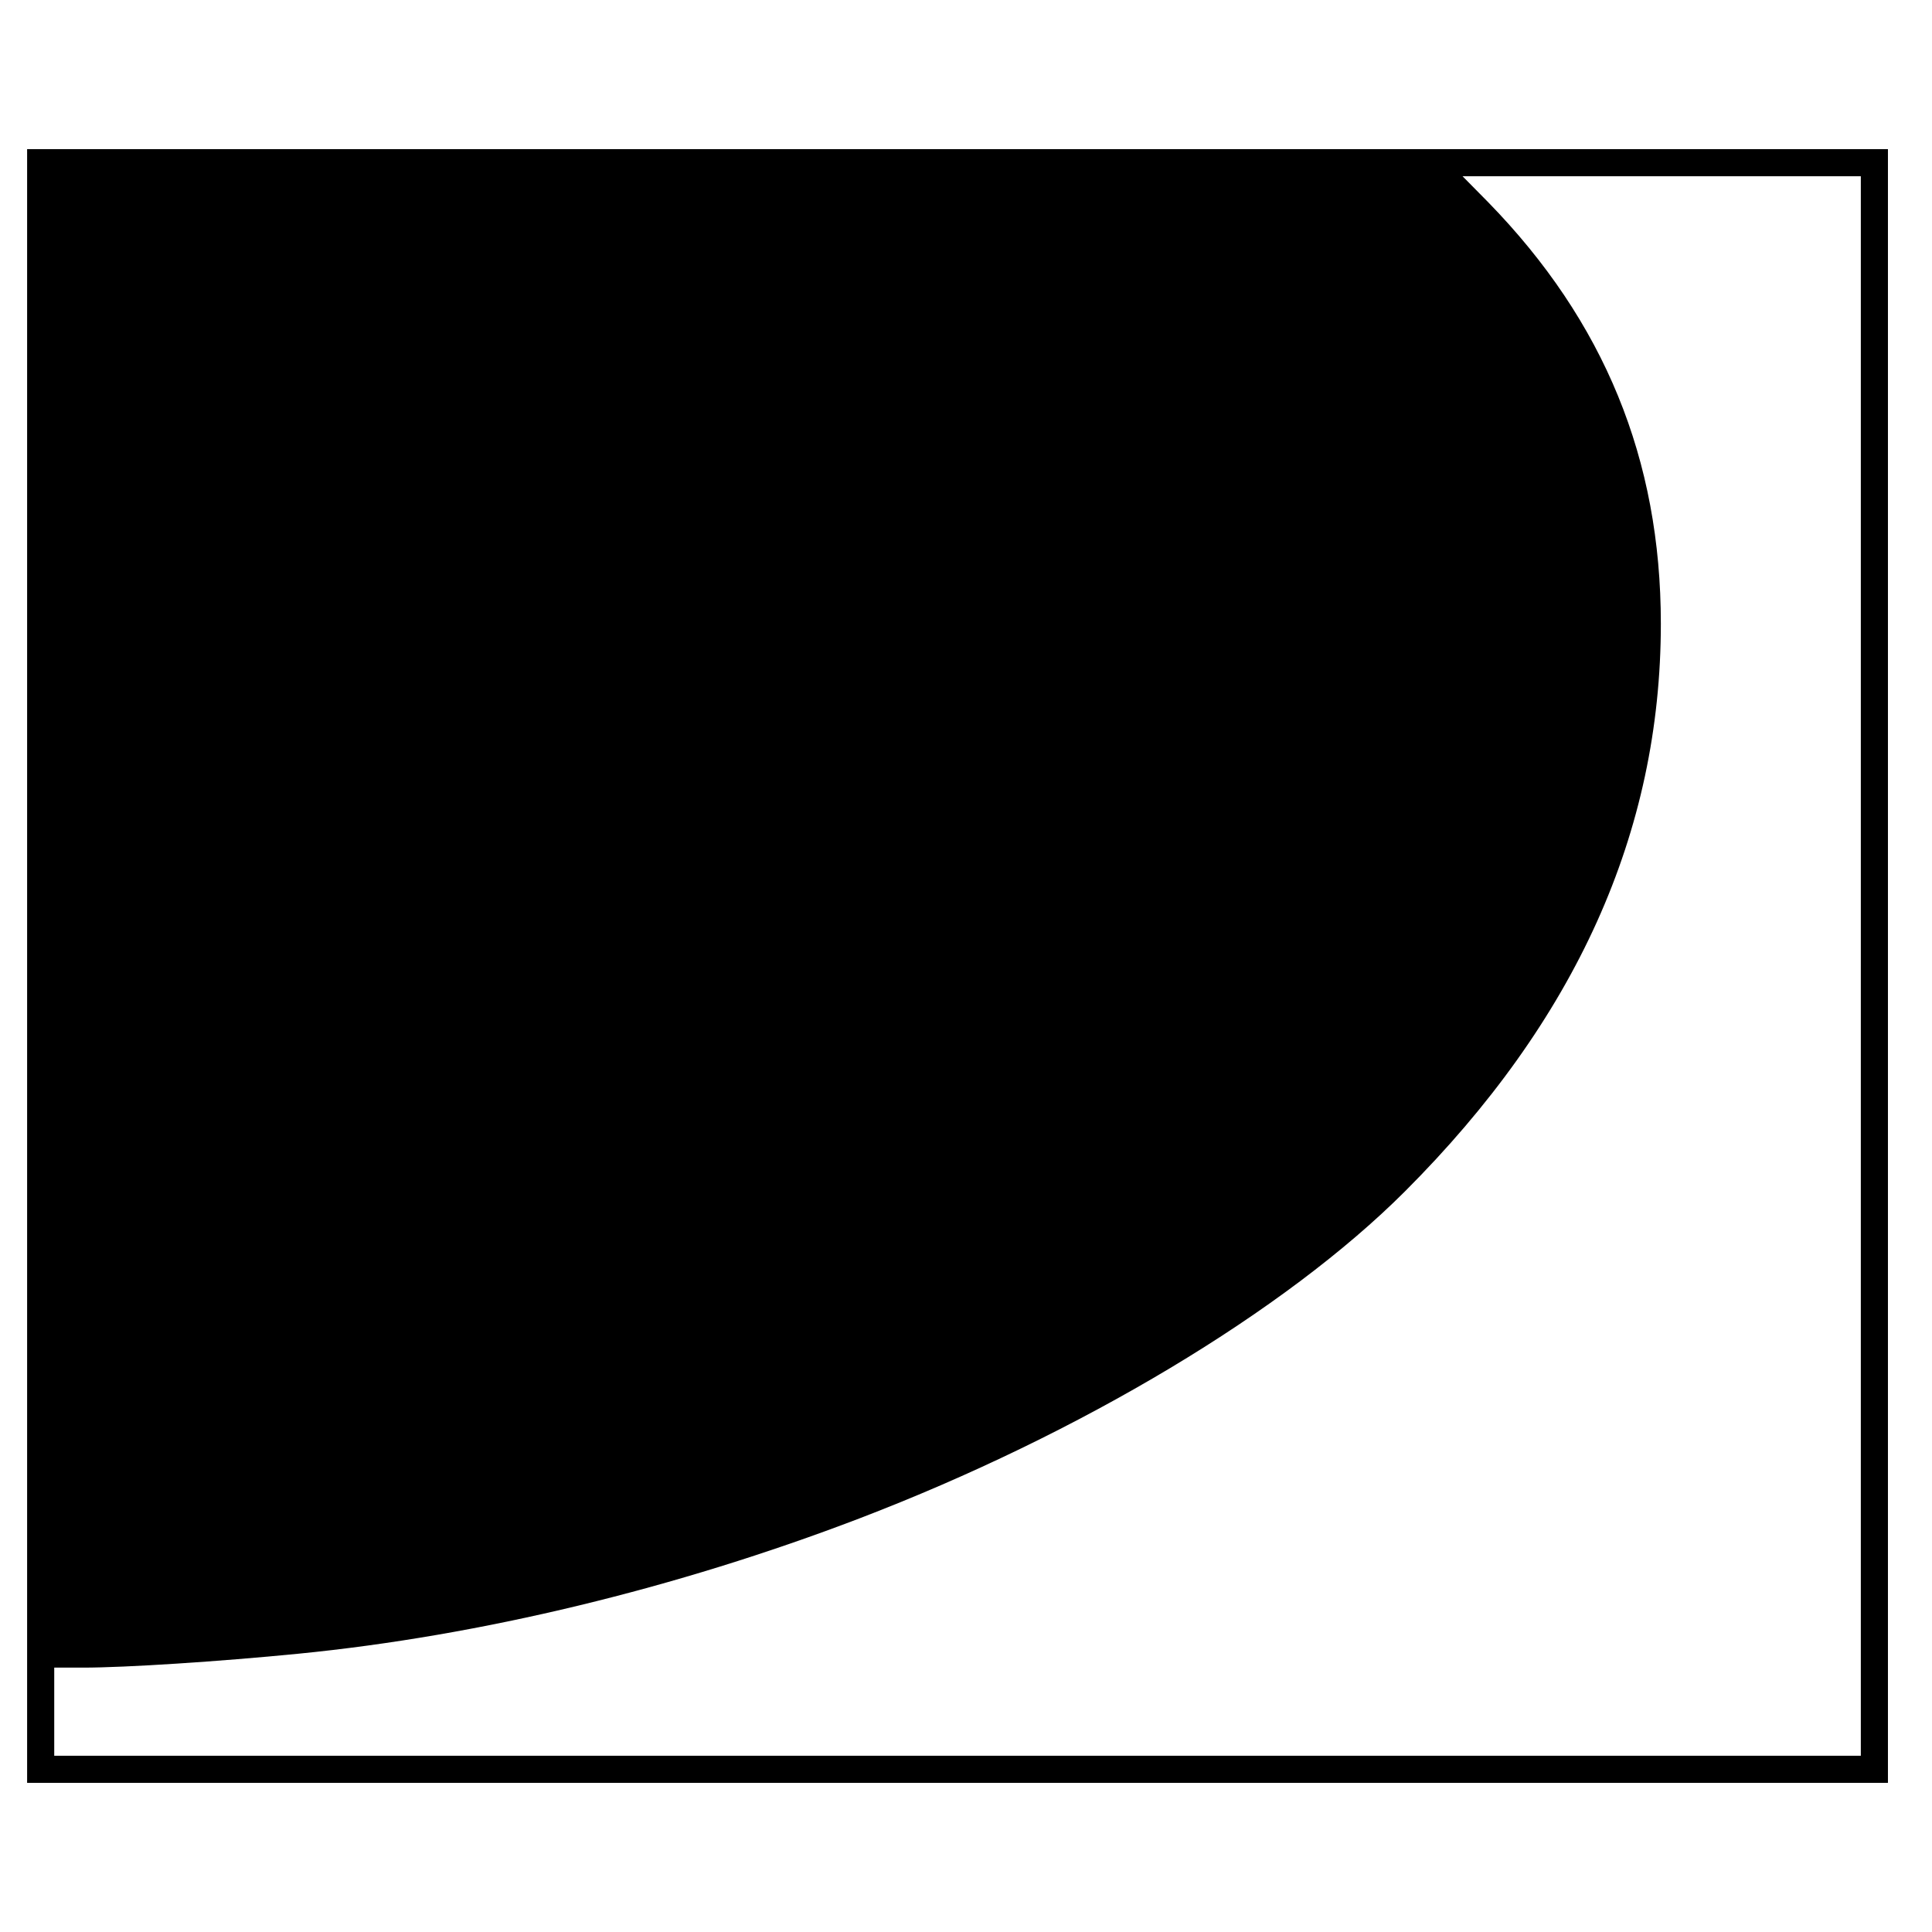 <?xml version="1.0" standalone="no"?>
<!DOCTYPE svg PUBLIC "-//W3C//DTD SVG 20010904//EN"
 "http://www.w3.org/TR/2001/REC-SVG-20010904/DTD/svg10.dtd">
<svg version="1.0" xmlns="http://www.w3.org/2000/svg"
 width="570pt" height="570pt" viewBox="0 0 570 570"
 preserveAspectRatio="xMidYMid meet">
<g transform="translate(0,570) scale(0.1,-0.1)"
fill="#000000" stroke="none">
<path d="M80 2850 l0 -2410 2745 0 2745 0 0 2410 0 2410 -2745 0 -2745 0 0
-2410z m5410 0 l0 -2330 -2665 0 -2665 0 0 130 0 130 85 0 c126 0 402 18 635
41 538 53 1116 193 1655 399 653 250 1257 612 1610 965 504 504 755 1059 755
1675 0 485 -167 892 -509 1243 l-76 77 588 0 587 0 0 -2330z"/>
</g>
</svg>
